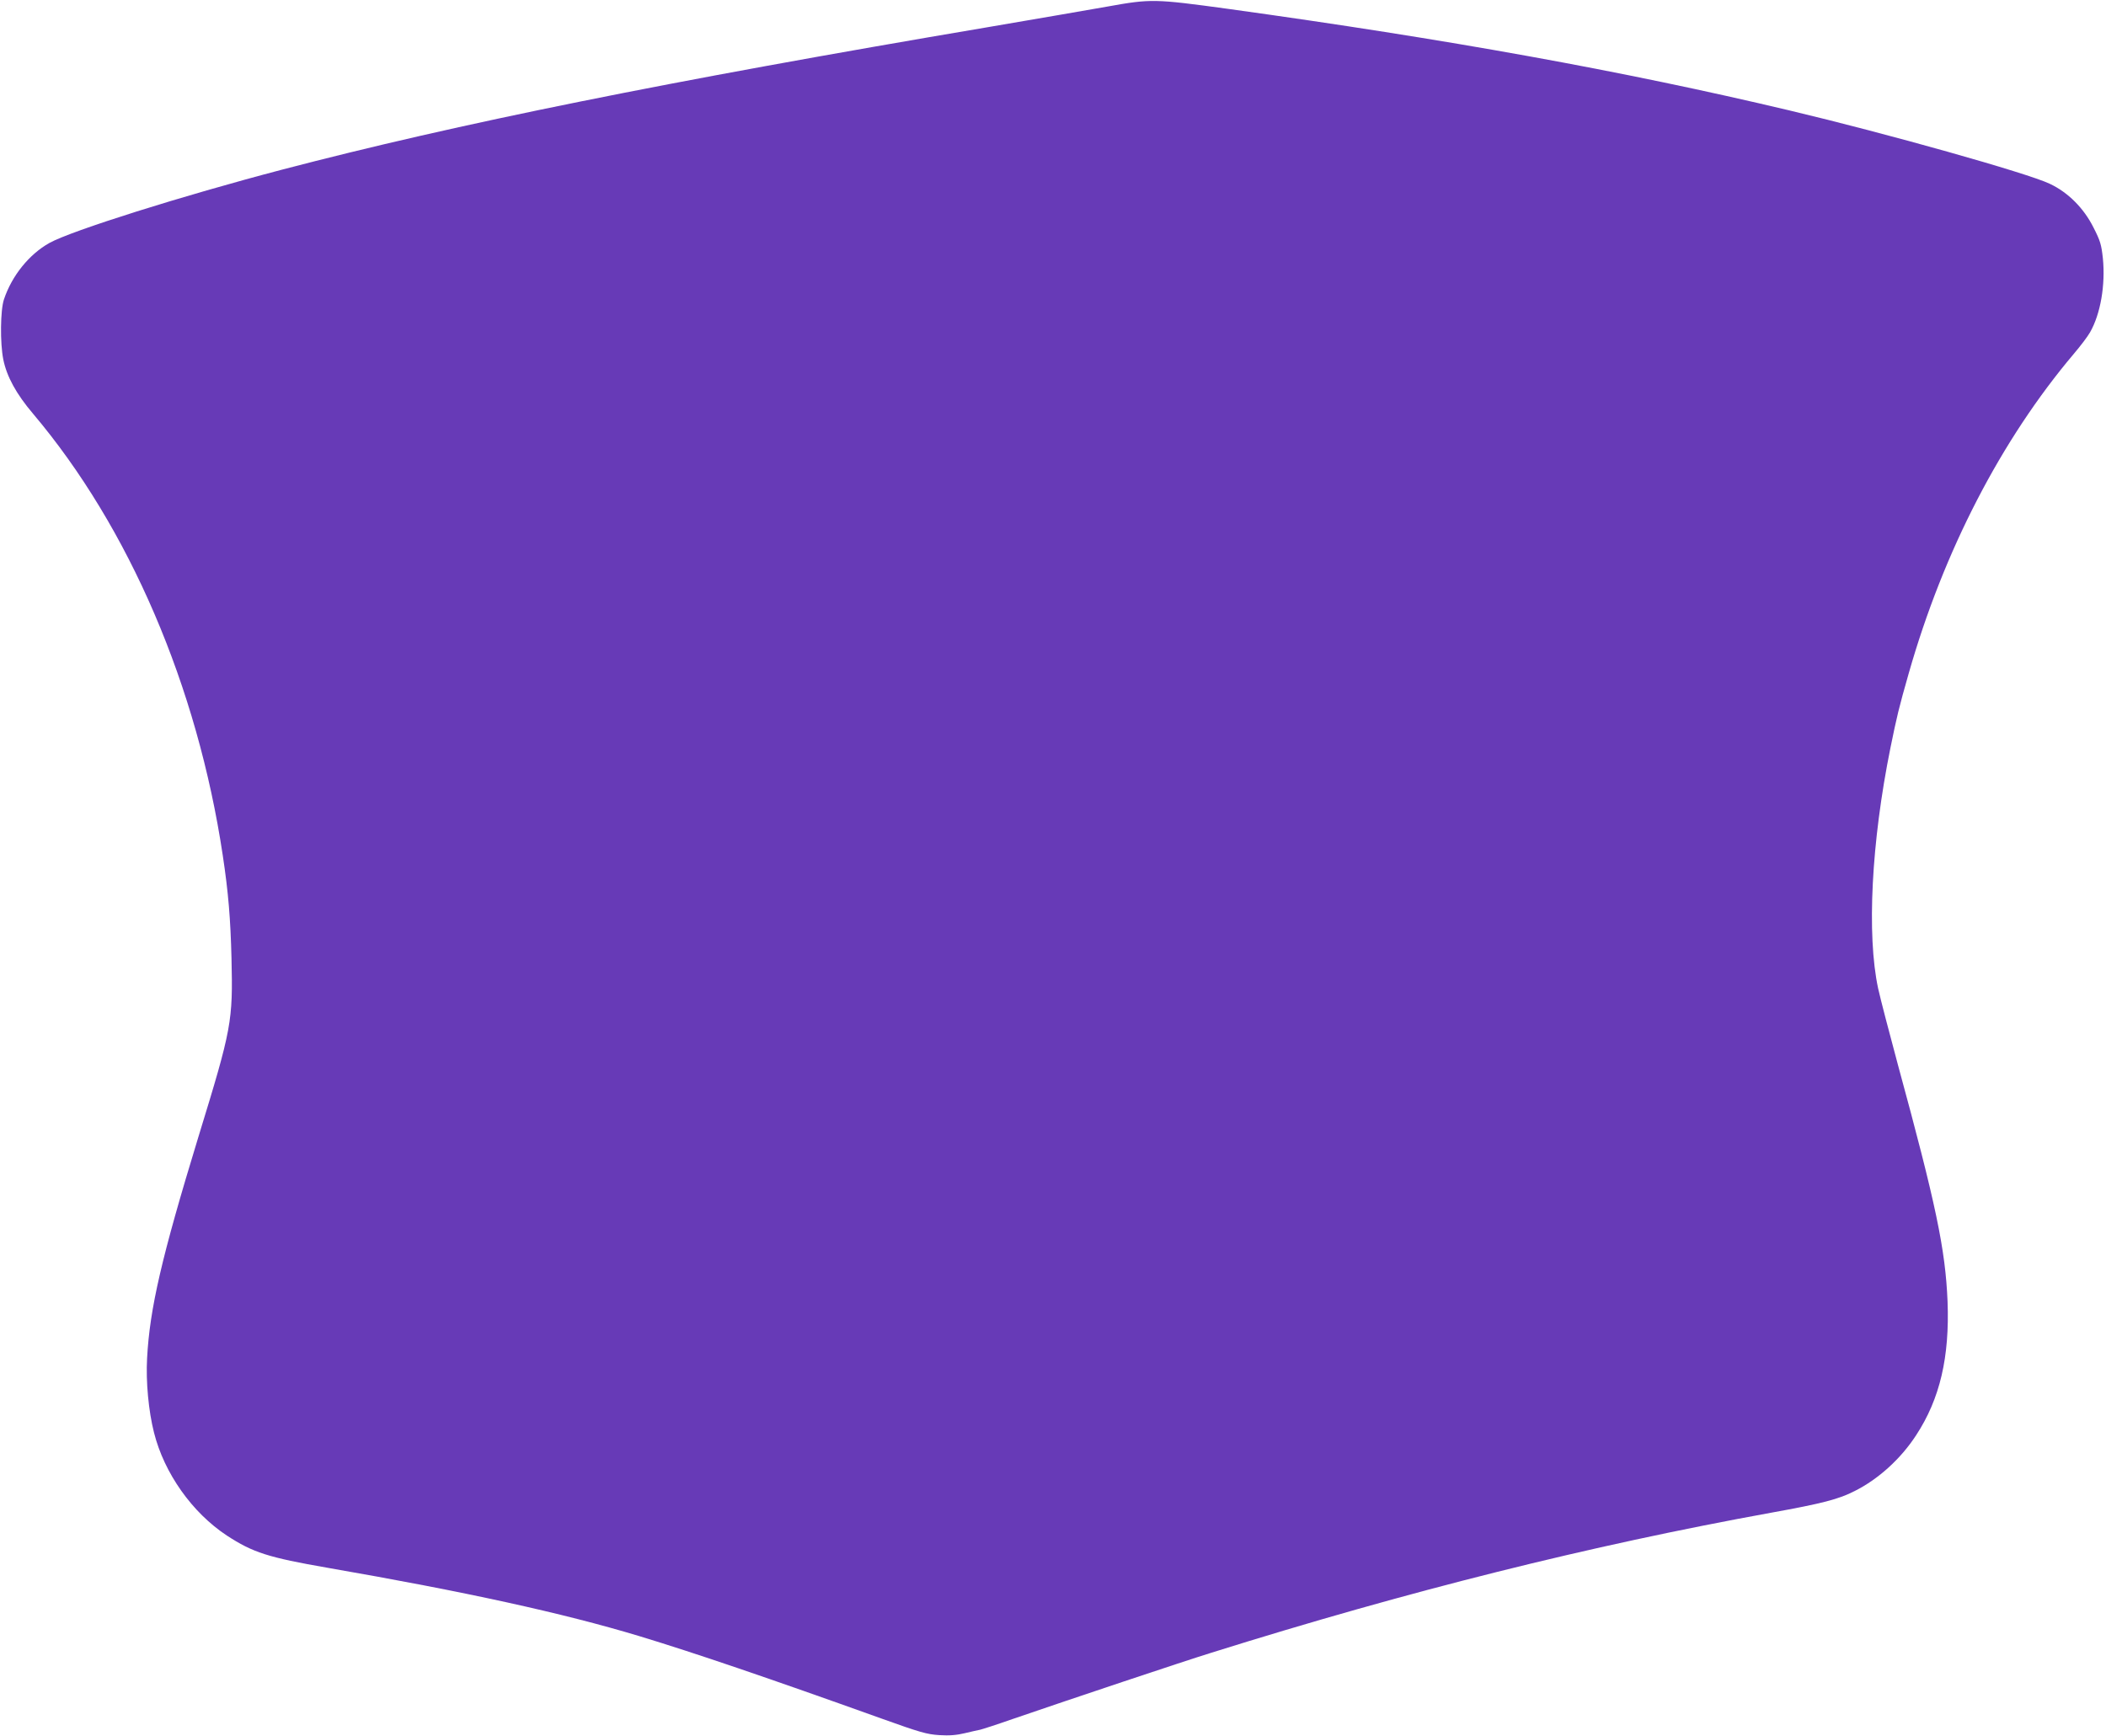<?xml version="1.0" standalone="no"?>
<!DOCTYPE svg PUBLIC "-//W3C//DTD SVG 20010904//EN"
 "http://www.w3.org/TR/2001/REC-SVG-20010904/DTD/svg10.dtd">
<svg version="1.0" xmlns="http://www.w3.org/2000/svg"
 width="1280pt" height="1055pt" viewBox="0 0 1280 1055"
 preserveAspectRatio="xMidYMid meet">
<g transform="translate(0,1055) scale(0.1,-0.1)"
fill="#673ab7" stroke="none">
<path d="M6730 10510 c-118 -21 -444 -77 -725 -125 -1957 -331 -3224 -587
-4290 -866 -606 -159 -1280 -371 -1415 -446 -123 -69 -228 -199 -276 -343 -22
-65 -24 -266 -4 -365 21 -104 79 -210 181 -330 584 -691 999 -1658 1153 -2685
34 -225 47 -385 53 -625 9 -385 2 -424 -201 -1085 -224 -733 -296 -1044 -312
-1346 -8 -143 9 -322 42 -452 62 -247 232 -487 443 -626 158 -103 250 -133
613 -196 835 -145 1429 -275 1893 -415 333 -101 786 -255 1469 -500 240 -86
279 -97 355 -102 62 -4 106 0 156 12 39 9 80 19 93 21 13 3 103 32 200 66 352
121 1031 348 1202 401 1199 376 2303 652 3405 852 310 56 411 82 508 132 144
72 281 197 373 339 145 221 204 476 191 813 -13 316 -70 589 -301 1436 -52
193 -107 403 -121 467 -70 326 -41 890 75 1463 39 191 51 242 111 452 212 744
562 1420 1004 1943 40 47 84 105 98 130 64 112 94 288 78 450 -9 83 -16 107
-57 187 -59 118 -155 214 -266 266 -136 65 -993 306 -1583 446 -1015 241
-2074 432 -3410 617 -447 61 -469 62 -735 14z"/>
</g>
</svg>
